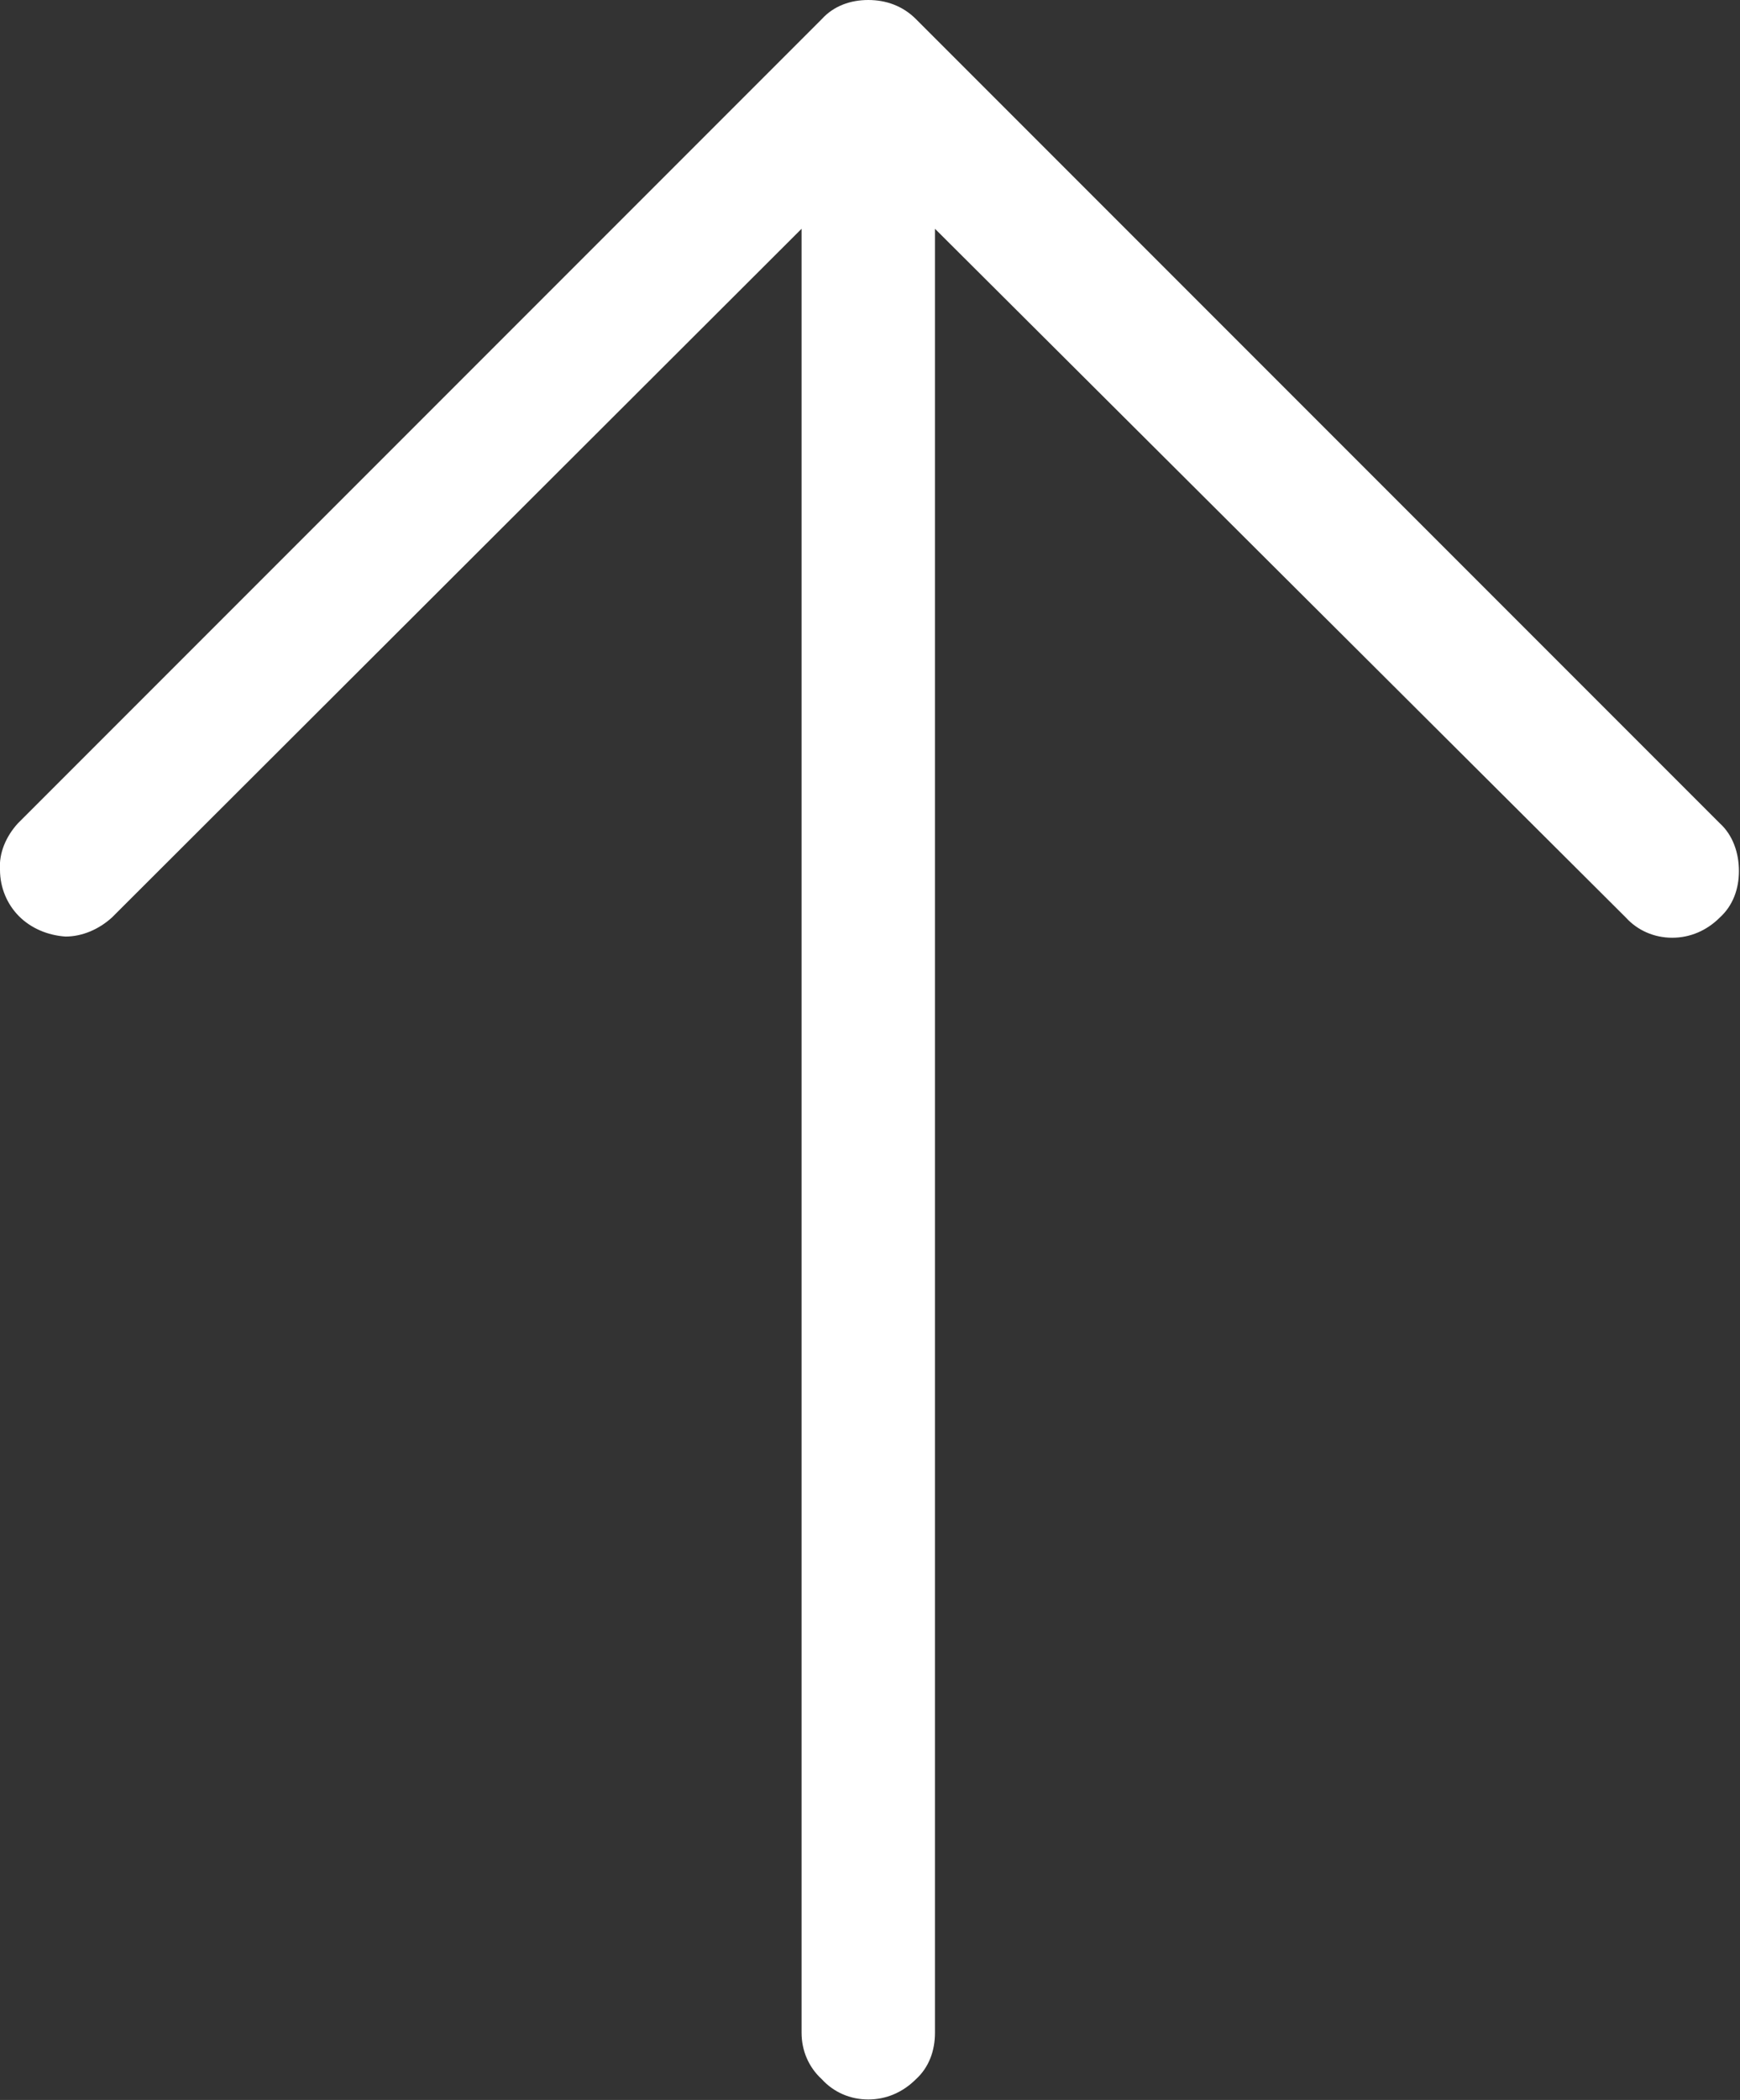 <svg width="14.609" height="17.624" viewBox="0 0 14.609 17.624" fill="none" xmlns="http://www.w3.org/2000/svg" xmlns:xlink="http://www.w3.org/1999/xlink">
	<rect x="0" y="0" width="14.609" height="17.624" fill="#333333" stroke="none"/>
	<desc>
			Created with Pixso.
	</desc>
	<defs/>
	<path id="Vector" d="M14.44 7.7C14.33 7.81 14.19 7.87 14.04 7.87C13.89 7.87 13.75 7.81 13.65 7.7L7.85 1.92L7.85 17.06C7.85 17.21 7.8 17.35 7.69 17.45C7.58 17.56 7.44 17.62 7.29 17.62C7.14 17.62 7 17.56 6.9 17.45C6.79 17.35 6.73 17.21 6.73 17.06L6.73 1.92L0.94 7.7C0.83 7.8 0.69 7.86 0.55 7.86C0.4 7.85 0.26 7.79 0.16 7.69C0.06 7.59 0 7.45 0 7.3C-0.01 7.16 0.05 7.02 0.15 6.91L6.9 0.16C7 0.05 7.14 0 7.29 0C7.44 0 7.58 0.05 7.69 0.16L14.44 6.91C14.55 7.01 14.6 7.16 14.6 7.31C14.6 7.46 14.55 7.6 14.44 7.7Z" fill="#FFFFFF" fill-opacity="1" fill-rule="nonzero"/>
</svg>
